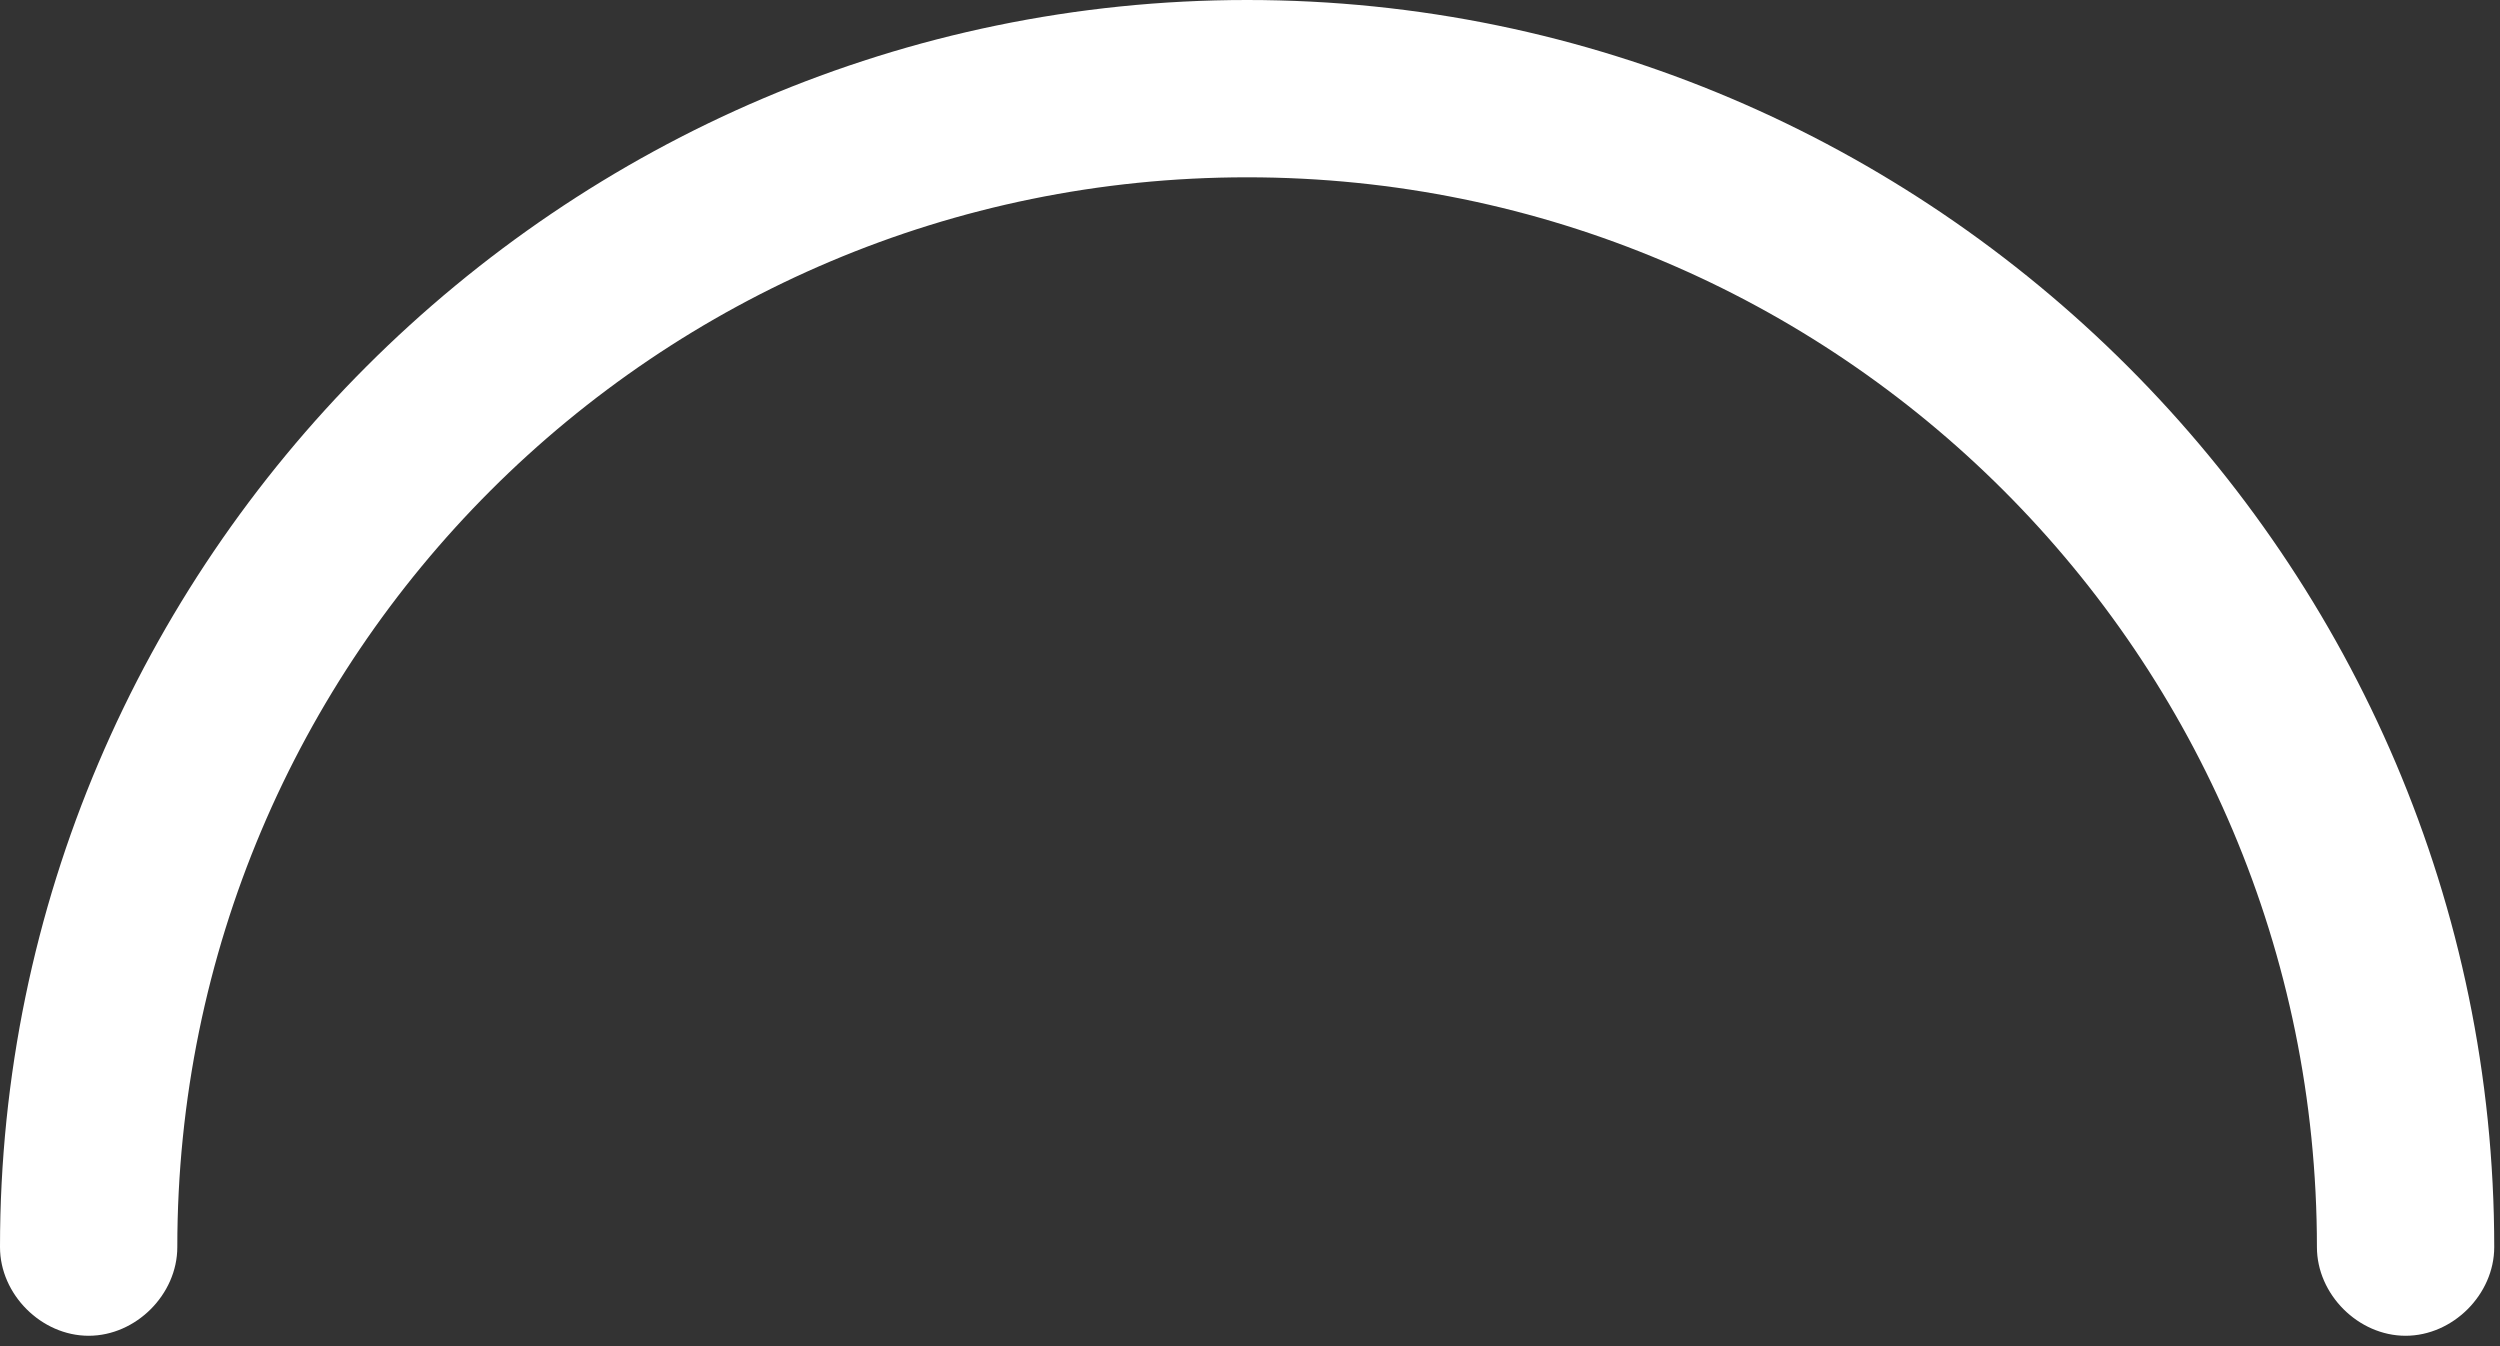 <?xml version="1.0" encoding="utf-8"?>
<svg xmlns="http://www.w3.org/2000/svg" fill="none" height="100%" overflow="visible" preserveAspectRatio="none" style="display: block;" viewBox="0 0 26 14" width="100%">
<rect x="0" y="0" width="26" height="14" fill="#333333" stroke="none"/>
<path d="M25.018 13.892C24.526 13.892 24.096 13.462 24.096 12.97C24.096 6.823 19.117 1.844 12.97 1.844C6.823 1.844 1.844 6.823 1.844 12.97C1.844 13.462 1.414 13.892 0.922 13.892C0.43 13.892 0 13.462 0 12.97C0 5.84 5.84 0 12.97 0C20.101 0 25.94 5.84 25.94 12.97C25.94 13.462 25.51 13.892 25.018 13.892Z" fill="white" id="Vector"/>
</svg>